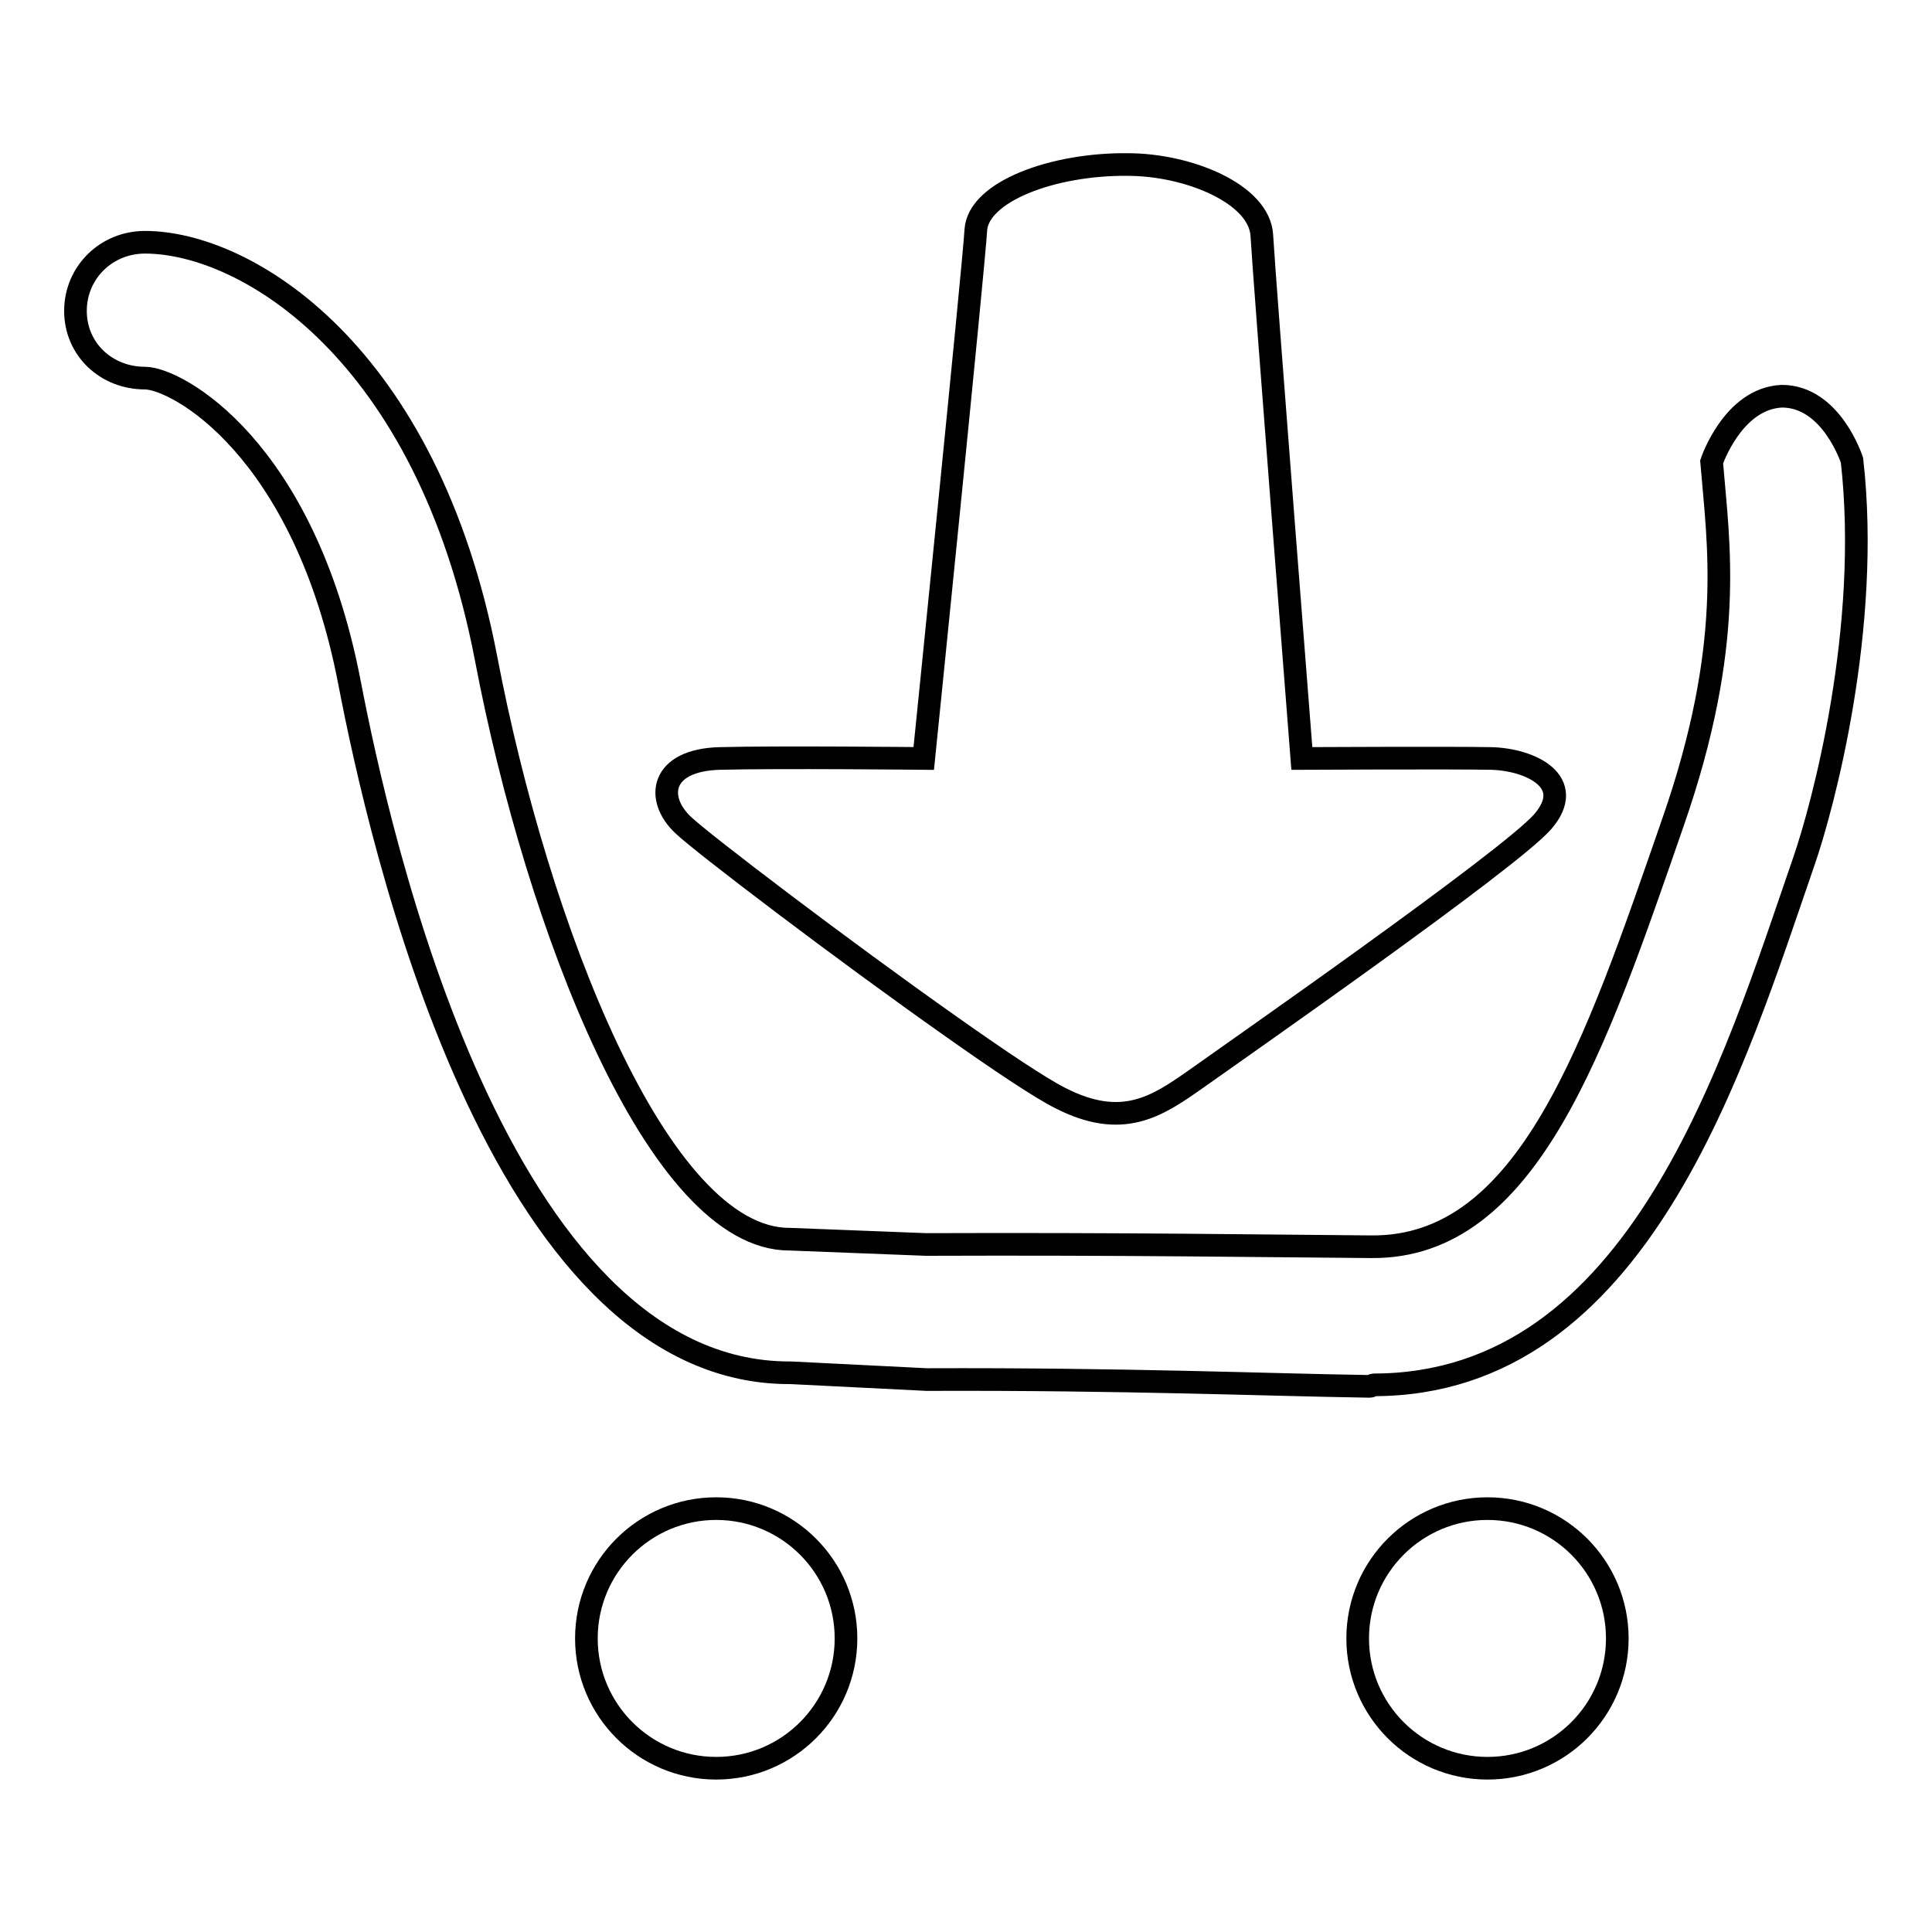 <?xml version="1.0" encoding="utf-8"?>
<!-- Svg Vector Icons : http://www.onlinewebfonts.com/icon -->
<!DOCTYPE svg PUBLIC "-//W3C//DTD SVG 1.1//EN" "http://www.w3.org/Graphics/SVG/1.1/DTD/svg11.dtd">
<svg version="1.1" xmlns="http://www.w3.org/2000/svg" xmlns:xlink="http://www.w3.org/1999/xlink" x="0px" y="0px" viewBox="0 0 256 256" enable-background="new 0 0 256 256" xml:space="preserve">
<g><g><path stroke-width="3" fill-opacity="0" stroke="#000000"  d="M129.3,30.5c-0.3,5.1-6.9,70-6.9,70s-19.2-0.2-27,0c-7.9,0.2-8.6,5.3-4.9,8.8c2.5,2.4,21.3,16.7,35.5,26.7c6.5,4.6,11.9,8.2,14.5,9.5c8.2,4.2,12.8,1.1,17.8-2.4c4.9-3.5,41.5-29,46.1-34.2c4.6-5.3-1.6-8.3-6.9-8.4c-5.3-0.1-25,0-25,0s-5-63.8-5.3-69.3c-0.3-5.5-9.7-9.4-17.8-9.4C139.5,21.7,129.6,25.4,129.3,30.5z"/><path stroke-width="3" fill-opacity="0" stroke="#000000"  d="M179.9,217.1c0,9.5,7.7,17.2,17.2,17.2c9.5,0,17.2-7.7,17.2-17.2s-7.7-17.2-17.2-17.2C187.6,199.9,179.9,207.6,179.9,217.1L179.9,217.1z"/><path stroke-width="3" fill-opacity="0" stroke="#000000"  d="M77.7,217.1c0,9.5,7.7,17.2,17.2,17.2c9.5,0,17.2-7.7,17.2-17.2s-7.7-17.2-17.2-17.2C85.4,199.9,77.7,207.6,77.7,217.1L77.7,217.1z"/><path stroke-width="3" fill-opacity="0" stroke="#000000"  d="M226.8,61.2c0.9,11,3.1,24.1-5.1,47.7c-10.3,29.7-19.2,56.5-40,56.3c-13.7-0.1-32.7-0.4-59-0.3l-18-0.7c0,0,0,0-0.1,0c-17.4,0-33.4-41.3-40.2-77c-7.8-40.6-31.8-55.1-45.2-55.1c-5.1,0-9.2,4-9.2,9.1c0,5.1,4.1,8.9,9.2,8.9c4.2,0,21.1,9.2,27.1,40.3c3.9,20.3,19.6,91.5,58.3,91.5c0.1,0,0.1,0,0.2,0l18,0.9c26.2-0.1,45.2,0.7,58.7,0.9c0.2,0,0.4-0.2,0.5-0.2c35.2,0,47.8-42.7,57-69.3c2.6-7.5,8.9-31.1,6.4-53.2c0,0-2.7-8.5-9.3-8.5C229.6,52.8,226.8,61.2,226.8,61.2z"/></g></g>
</svg>
